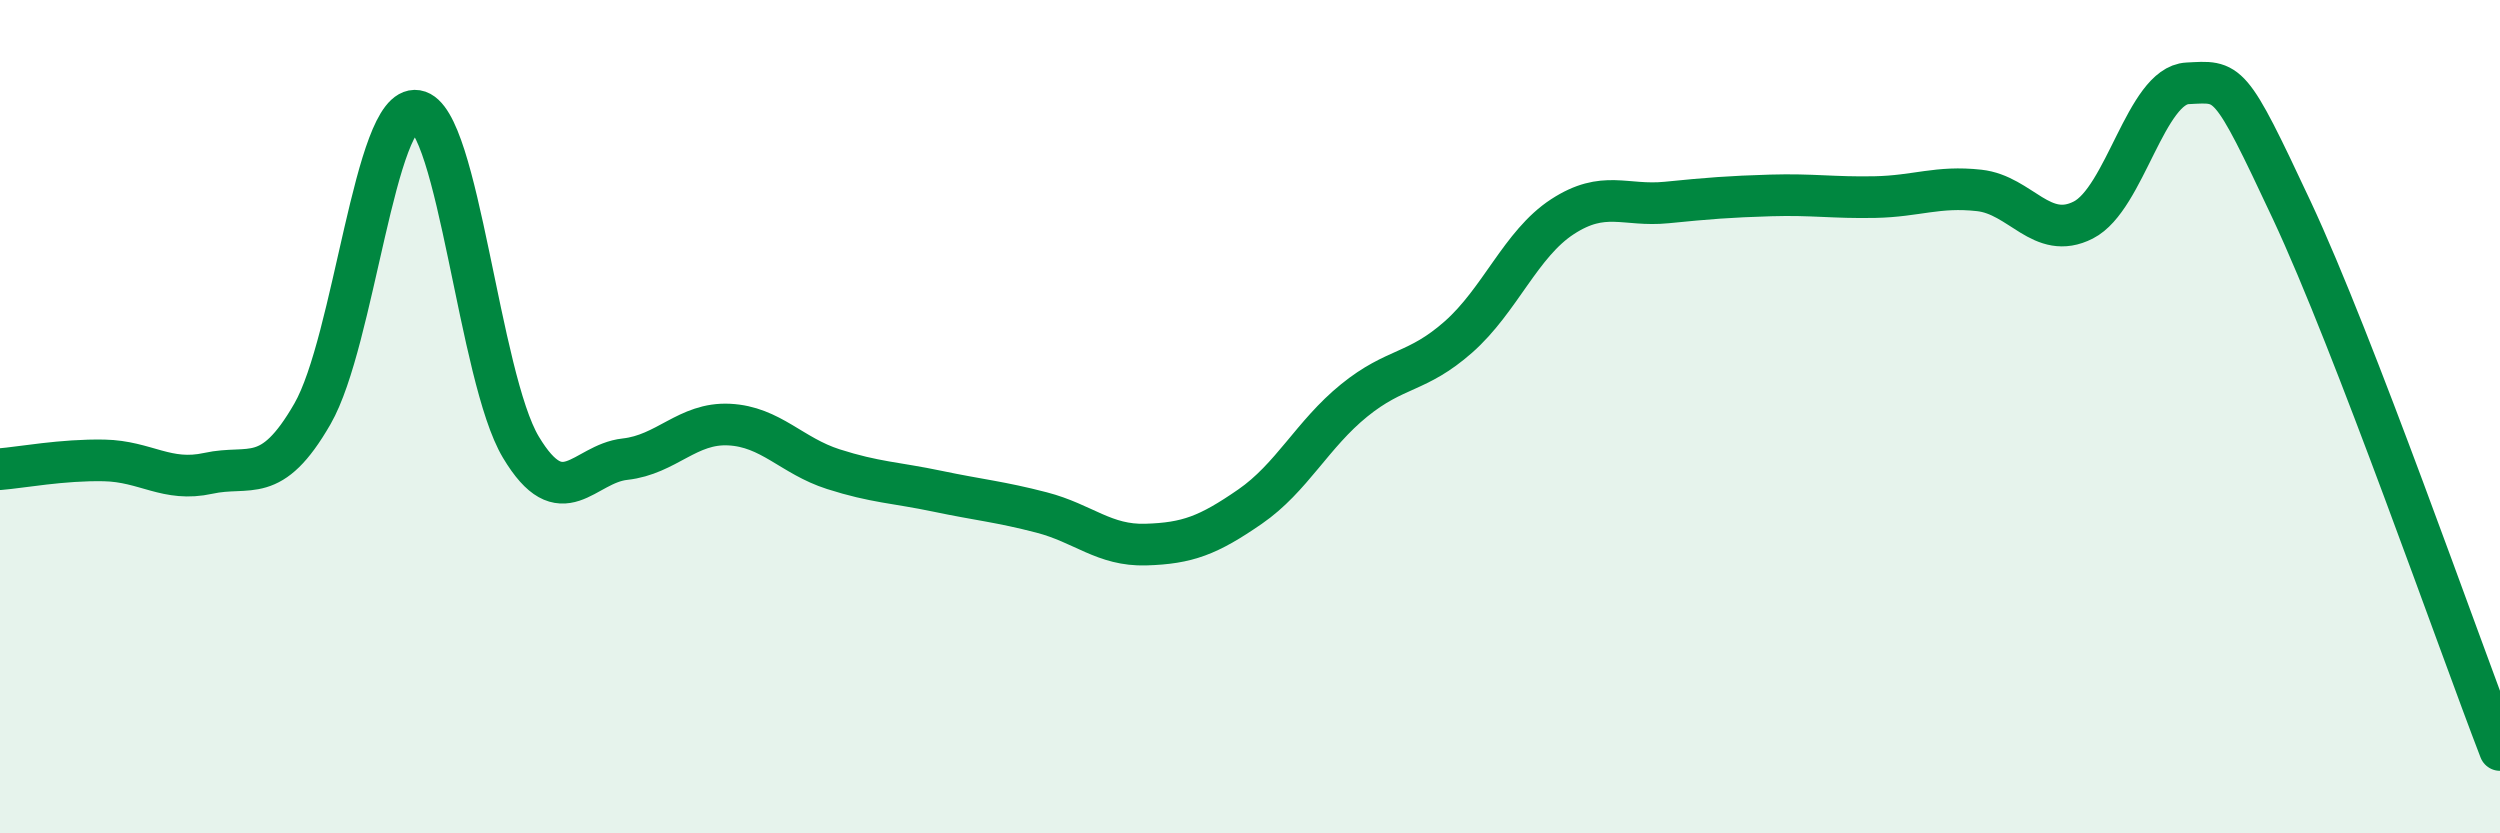 
    <svg width="60" height="20" viewBox="0 0 60 20" xmlns="http://www.w3.org/2000/svg">
      <path
        d="M 0,11.26 C 0.5,11.22 1.5,11.03 2.5,11.05 C 3.5,11.07 4,11.58 5,11.36 C 6,11.14 6.5,11.67 7.5,9.93 C 8.5,8.19 9,2.5 10,2.66 C 11,2.82 11.5,9.06 12.5,10.73 C 13.5,12.4 14,11.13 15,11.02 C 16,10.91 16.5,10.14 17.5,10.19 C 18.5,10.24 19,10.94 20,11.26 C 21,11.58 21.5,11.58 22.5,11.79 C 23.5,12 24,12.04 25,12.3 C 26,12.56 26.5,13.1 27.5,13.07 C 28.5,13.04 29,12.85 30,12.16 C 31,11.47 31.5,10.42 32.5,9.61 C 33.5,8.8 34,8.97 35,8.09 C 36,7.21 36.5,5.85 37.5,5.2 C 38.5,4.55 39,4.96 40,4.86 C 41,4.76 41.5,4.72 42.5,4.69 C 43.5,4.66 44,4.75 45,4.73 C 46,4.71 46.5,4.46 47.5,4.57 C 48.5,4.68 49,5.79 50,5.28 C 51,4.77 51.5,2.05 52.5,2 C 53.5,1.95 53.5,1.84 55,5.04 C 56.5,8.24 59,15.41 60,18L60 20L0 20Z"
        fill="#008740"
        opacity="0.1"
        stroke-linecap="round"
        stroke-linejoin="round"
      />
      <path
        d="M 0,11.26 C 0.5,11.22 1.5,11.03 2.5,11.05 C 3.5,11.07 4,11.58 5,11.36 C 6,11.14 6.5,11.67 7.5,9.93 C 8.5,8.19 9,2.5 10,2.66 C 11,2.82 11.5,9.06 12.5,10.73 C 13.5,12.4 14,11.13 15,11.02 C 16,10.91 16.5,10.14 17.5,10.19 C 18.5,10.24 19,10.94 20,11.26 C 21,11.58 21.5,11.58 22.5,11.79 C 23.5,12 24,12.04 25,12.3 C 26,12.56 26.5,13.1 27.5,13.07 C 28.5,13.04 29,12.85 30,12.16 C 31,11.47 31.5,10.42 32.5,9.61 C 33.5,8.8 34,8.97 35,8.09 C 36,7.21 36.5,5.85 37.5,5.2 C 38.5,4.55 39,4.96 40,4.86 C 41,4.76 41.5,4.72 42.5,4.69 C 43.5,4.66 44,4.75 45,4.73 C 46,4.71 46.5,4.46 47.5,4.57 C 48.5,4.68 49,5.79 50,5.28 C 51,4.77 51.5,2.05 52.5,2 C 53.5,1.95 53.5,1.84 55,5.04 C 56.5,8.24 59,15.41 60,18"
        stroke="#008740"
        stroke-width="1"
        fill="none"
        stroke-linecap="round"
        stroke-linejoin="round"
      />
    </svg>
  